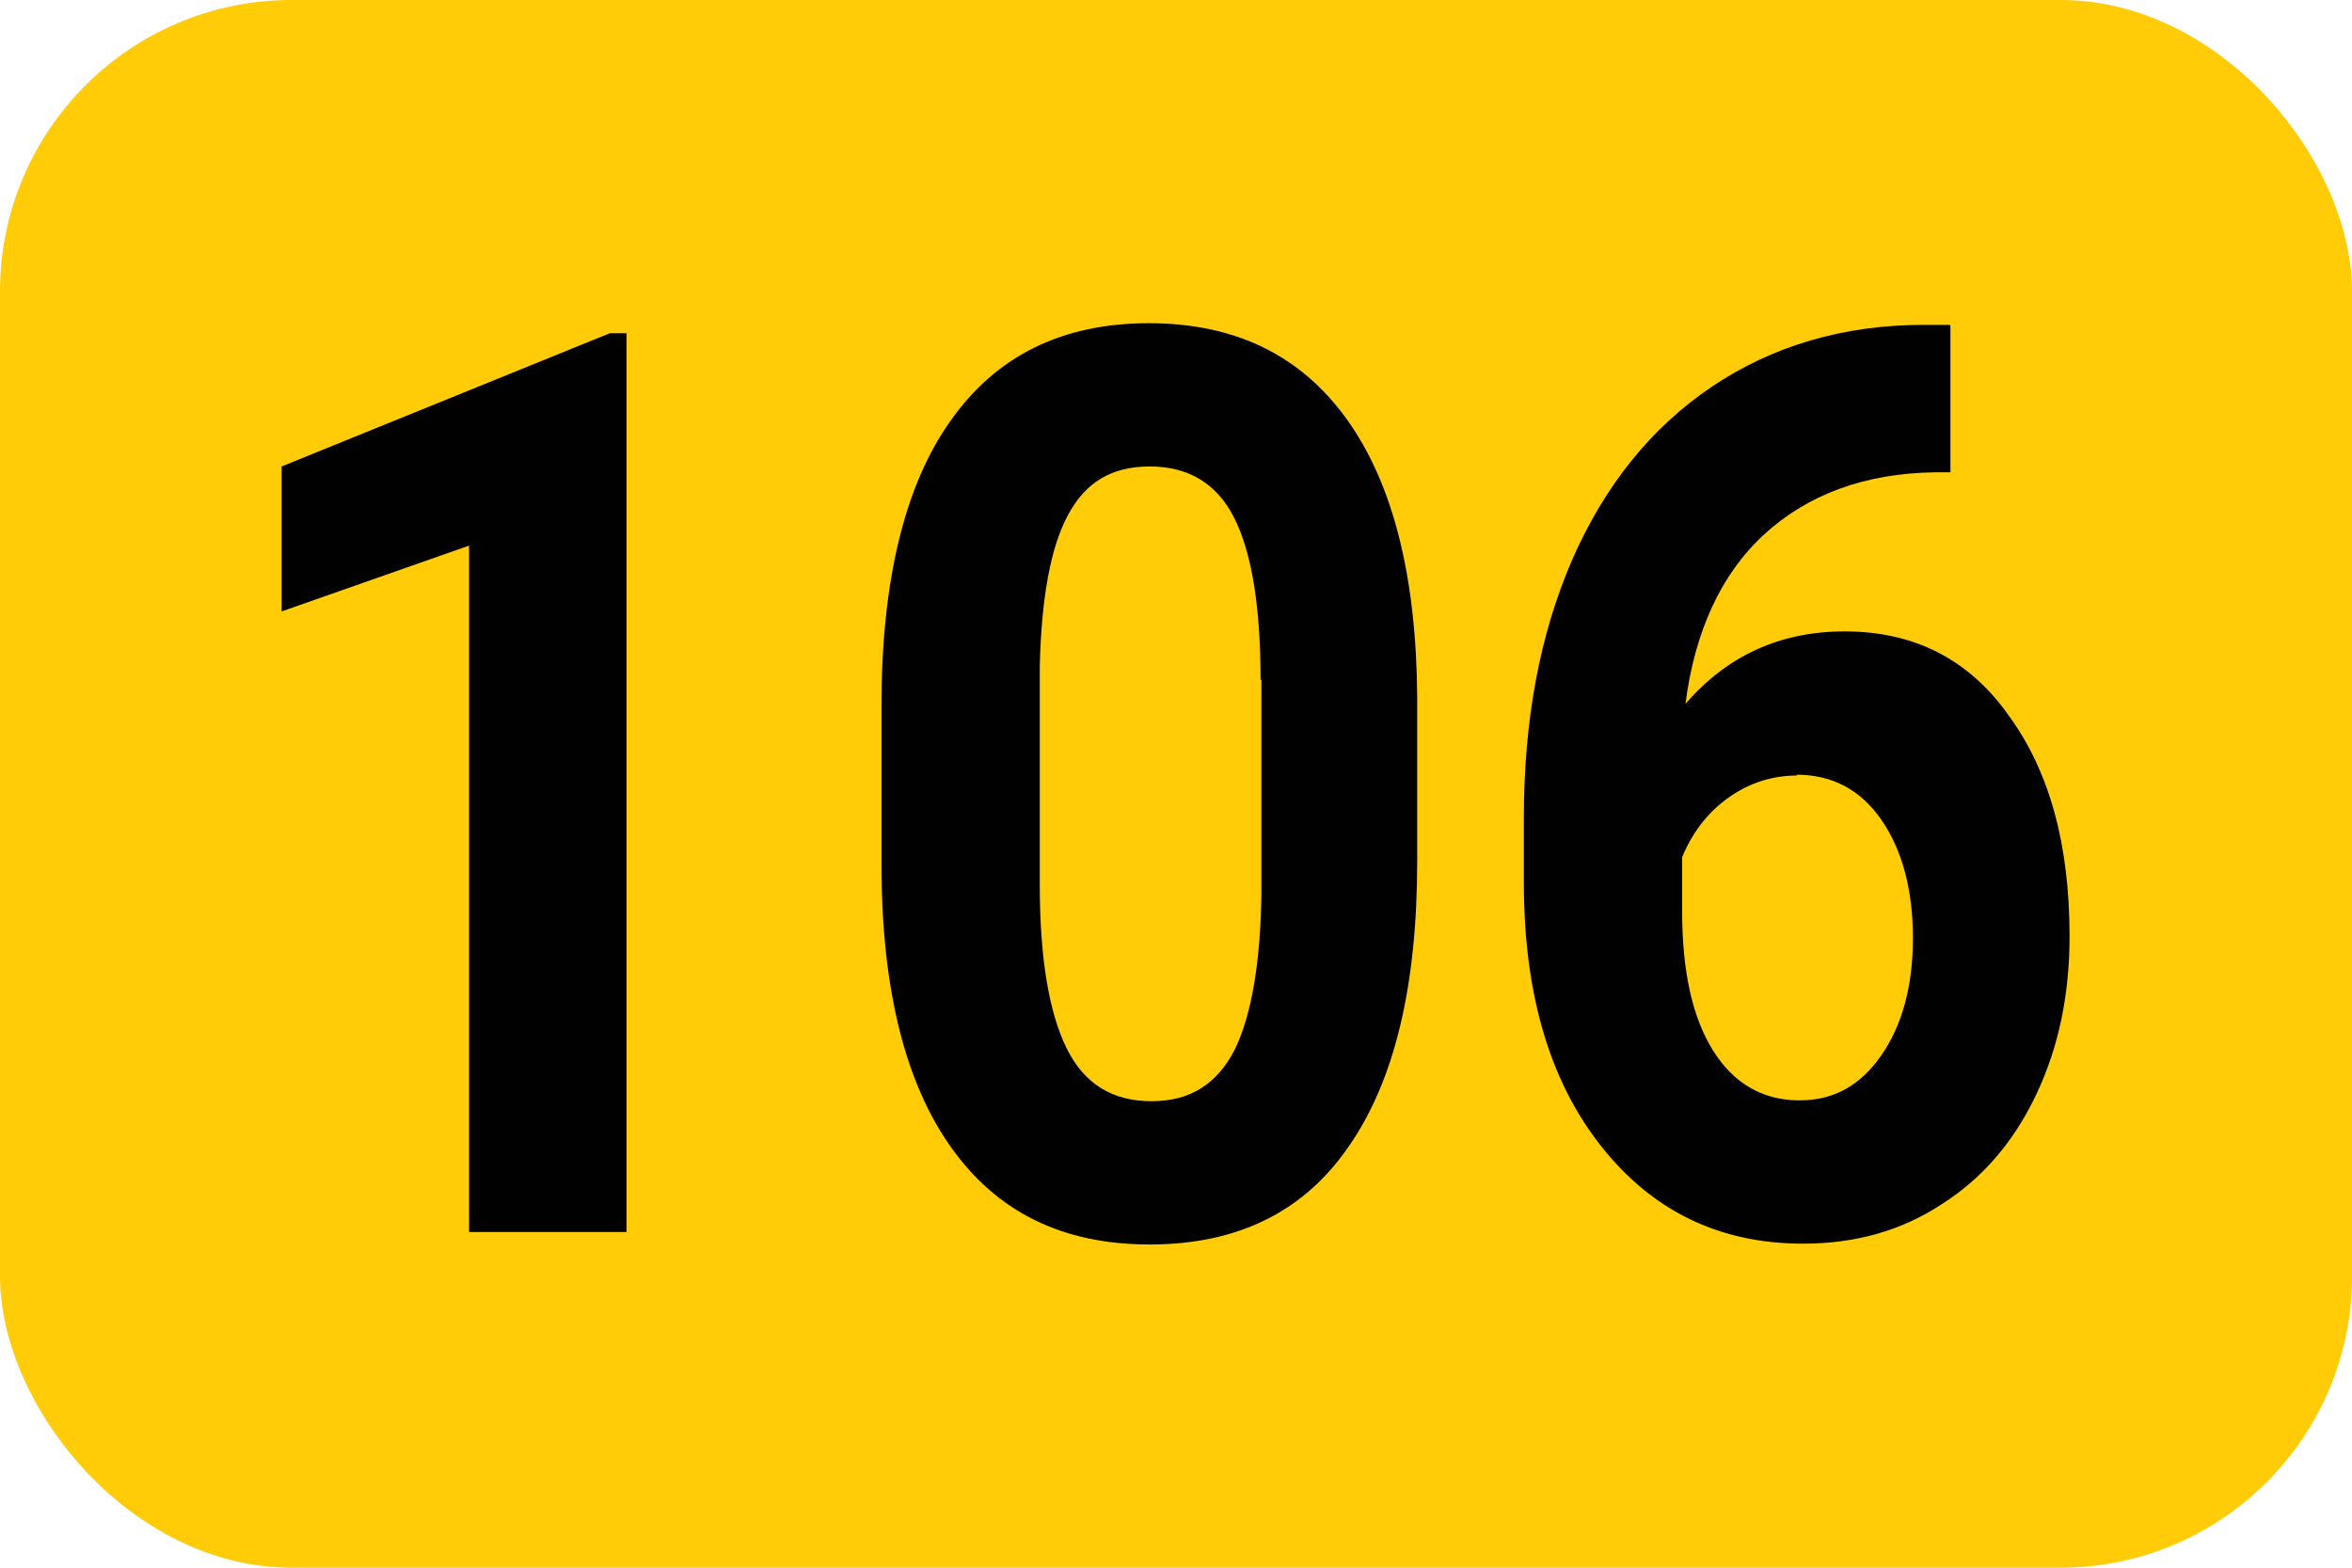 <?xml version="1.0" encoding="UTF-8"?>
<svg xmlns="http://www.w3.org/2000/svg" id="Calque_1" data-name="Calque 1" viewBox="0 0 28.23 18.82">
  <defs>
    <style>
      .cls-1 {
        fill: #010101;
      }

      .cls-1, .cls-2 {
        stroke-width: 0px;
      }

      .cls-2 {
        fill: #ffcc07;
      }
    </style>
  </defs>
  <rect class="cls-2" width="28.23" height="18.82" rx="3.5" ry="3.5"></rect>
  <g>
    <path class="cls-1" d="M7.52,14.79h-1.89V6.55l-2.25.79v-1.74l3.94-1.6h.2v10.78Z"></path>
    <path class="cls-1" d="M17.01,10.34c0,1.49-.27,2.63-.82,3.42-.54.79-1.34,1.18-2.39,1.18s-1.83-.39-2.38-1.16c-.55-.77-.83-1.88-.84-3.33v-1.98c0-1.5.28-2.65.83-3.42.55-.78,1.34-1.17,2.38-1.17s1.83.39,2.38,1.16.83,1.88.84,3.33v1.98ZM15.13,8.16c0-.89-.11-1.54-.32-1.95-.21-.41-.55-.61-1.01-.61s-.77.19-.98.58c-.21.39-.32.99-.34,1.82v2.62c0,.88.11,1.53.32,1.96s.55.64,1.02.64.79-.21,1-.62c.2-.41.31-1.04.32-1.88v-2.56Z"></path>
    <path class="cls-1" d="M23.41,3.91v1.76h-.18c-.85.01-1.54.27-2.06.75s-.83,1.17-.94,2.03c.5-.58,1.14-.87,1.91-.87.83,0,1.49.33,1.97,1.01.49.67.73,1.55.73,2.65,0,.7-.13,1.33-.4,1.9s-.65,1.01-1.14,1.32c-.49.32-1.04.47-1.66.47-1,0-1.81-.39-2.43-1.18s-.92-1.84-.92-3.16v-.77c0-1.17.19-2.2.58-3.1.39-.89.95-1.59,1.68-2.08.73-.49,1.58-.74,2.54-.74h.31ZM21.57,9.31c-.3,0-.58.09-.83.27-.25.18-.43.42-.55.71v.65c0,.71.12,1.27.37,1.67.25.4.6.6,1.04.6.41,0,.73-.18.98-.54.25-.36.38-.83.38-1.41s-.13-1.06-.38-1.42c-.25-.36-.59-.54-1.02-.54Z"></path>
  </g>
</svg>
